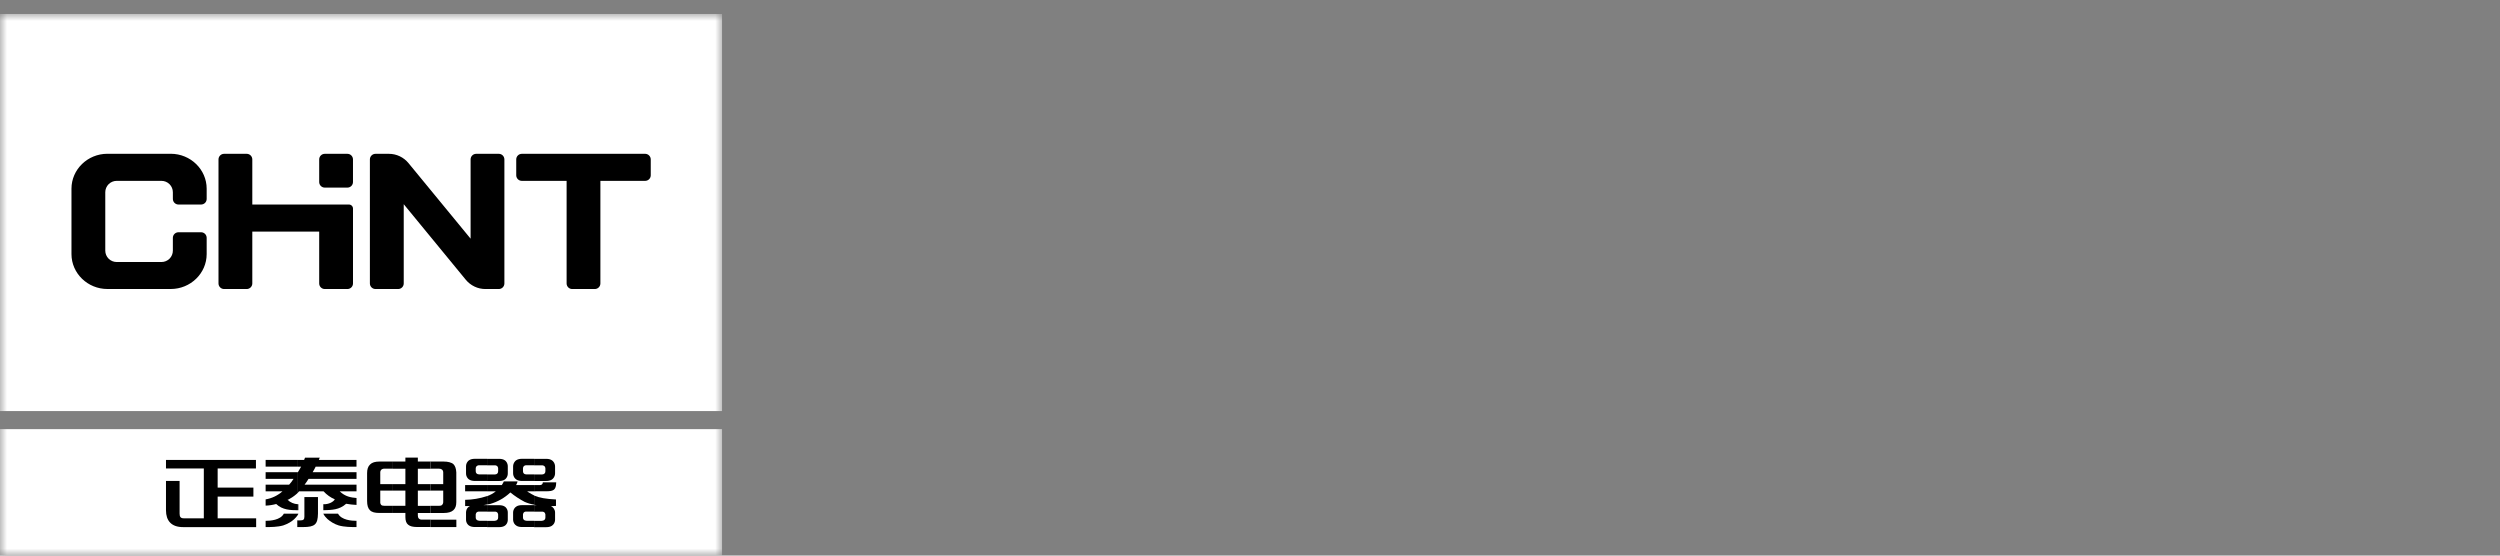 <svg width="180" height="40" viewBox="0 0 180 40" fill="none" xmlns="http://www.w3.org/2000/svg">
<rect x="0" y="0" width="180" height="40" fill="#808080" stroke="none"/>
<g clip-path="url(#clip0_243_3439)">
<mask id="mask0_243_3439" style="mask-type:luminance" maskUnits="userSpaceOnUse" x="0" y="1" width="52" height="39">
<path d="M52 1H0V40H52V1Z" fill="white"/>
</mask>
<g mask="url(#mask0_243_3439)">
<path d="M52 30.897H0V40H52V30.897Z" fill="white"/>
<path d="M52.001 1H0V29.597H52.001V1Z" fill="white"/>
<path fill-rule="evenodd" clip-rule="evenodd" d="M16.134 11.075H17.765C17.871 11.075 17.973 11.118 18.048 11.193C18.123 11.268 18.166 11.37 18.166 11.476V14.726H25.124C25.202 14.726 25.276 14.757 25.331 14.812C25.386 14.866 25.416 14.941 25.416 15.018V20.409C25.416 20.515 25.374 20.617 25.298 20.693C25.223 20.768 25.121 20.81 25.014 20.81H23.383C23.277 20.81 23.174 20.768 23.099 20.692C23.024 20.617 22.982 20.515 22.982 20.409V16.673H18.166V20.409C18.165 20.515 18.123 20.617 18.047 20.692C17.972 20.767 17.87 20.81 17.764 20.81H16.134C16.027 20.81 15.925 20.768 15.85 20.692C15.774 20.617 15.732 20.515 15.732 20.409V11.476C15.732 11.37 15.775 11.268 15.85 11.193C15.925 11.117 16.027 11.075 16.134 11.075ZM12.447 14.324C12.447 14.431 12.49 14.533 12.565 14.608C12.641 14.683 12.743 14.726 12.849 14.726H14.48C14.586 14.725 14.688 14.683 14.763 14.608C14.838 14.533 14.88 14.431 14.88 14.324V13.584C14.88 12.202 13.717 11.072 12.296 11.072H7.731C6.31 11.072 5.146 12.202 5.146 13.584V18.296C5.146 19.678 6.31 20.808 7.731 20.808H12.296C13.717 20.808 14.88 19.678 14.88 18.296V17.123C14.879 17.017 14.837 16.915 14.762 16.84C14.687 16.765 14.585 16.723 14.479 16.722H12.849C12.742 16.723 12.64 16.765 12.565 16.84C12.489 16.915 12.447 17.017 12.446 17.123V18.047C12.446 18.264 12.36 18.472 12.207 18.625C12.053 18.778 11.846 18.865 11.629 18.865H8.397C8.181 18.864 7.973 18.778 7.82 18.625C7.667 18.472 7.58 18.264 7.58 18.047V13.84C7.58 13.623 7.667 13.416 7.82 13.262C7.973 13.109 8.181 13.023 8.397 13.022H11.629C11.846 13.023 12.053 13.109 12.206 13.262C12.359 13.416 12.446 13.623 12.446 13.84L12.447 14.324ZM27.035 11.075H28.003C28.273 11.075 28.54 11.136 28.784 11.252C29.027 11.368 29.242 11.537 29.413 11.746L33.883 17.184V11.476C33.883 11.37 33.925 11.268 34.001 11.193C34.076 11.117 34.178 11.075 34.284 11.075H35.915C36.021 11.075 36.123 11.117 36.198 11.193C36.273 11.268 36.315 11.37 36.316 11.476V20.409C36.316 20.515 36.273 20.617 36.198 20.692C36.123 20.768 36.021 20.81 35.915 20.81H34.947C34.676 20.81 34.409 20.75 34.165 20.633C33.921 20.517 33.706 20.349 33.534 20.139L29.069 14.702V20.409C29.069 20.515 29.026 20.617 28.951 20.692C28.876 20.768 28.774 20.81 28.667 20.81H27.035C26.928 20.81 26.826 20.768 26.75 20.692C26.675 20.617 26.632 20.515 26.632 20.409V11.476C26.633 11.37 26.675 11.268 26.751 11.193C26.826 11.117 26.929 11.075 27.035 11.075ZM46.854 11.476V12.621C46.854 12.727 46.812 12.829 46.736 12.904C46.661 12.979 46.56 13.021 46.453 13.022H43.228V20.409C43.228 20.515 43.185 20.617 43.11 20.692C43.035 20.768 42.933 20.81 42.827 20.81H41.196C41.09 20.809 40.988 20.767 40.913 20.692C40.839 20.616 40.796 20.515 40.796 20.409V13.022H37.571C37.464 13.022 37.362 12.979 37.287 12.904C37.212 12.829 37.169 12.727 37.169 12.621V11.476C37.169 11.37 37.212 11.268 37.287 11.193C37.362 11.117 37.464 11.075 37.571 11.075H46.455C46.561 11.076 46.662 11.118 46.736 11.194C46.811 11.269 46.854 11.37 46.854 11.476Z" fill="black"/>
<path fill-rule="evenodd" clip-rule="evenodd" d="M23.383 11.075H25.012C25.119 11.075 25.221 11.117 25.296 11.192C25.372 11.268 25.414 11.37 25.415 11.476V13.107C25.414 13.213 25.372 13.316 25.296 13.391C25.221 13.466 25.119 13.508 25.012 13.508H23.383C23.277 13.508 23.175 13.466 23.1 13.39C23.024 13.315 22.982 13.213 22.982 13.107V11.476C22.982 11.37 23.024 11.268 23.1 11.193C23.175 11.117 23.277 11.075 23.383 11.075Z" fill="black"/>
<path d="M38.454 37.949V37.501H38.969C38.969 37.501 39.268 37.516 39.268 37.267V37.054C39.268 37.054 39.268 36.805 38.969 36.841H38.454V36.375H38.652C38.587 36.359 38.52 36.359 38.454 36.342V35.678C38.836 35.844 39.318 35.926 40.031 35.962V36.427C39.91 36.439 39.788 36.445 39.667 36.444C39.757 36.483 39.833 36.548 39.886 36.631C39.939 36.714 39.967 36.811 39.965 36.909V37.424C39.965 37.424 39.982 37.956 39.334 37.956H38.454V37.949Z" fill="black"/>
<path d="M38.454 35.374V34.925H38.886C38.913 34.926 38.939 34.922 38.964 34.913C38.988 34.903 39.011 34.888 39.029 34.87C39.048 34.851 39.062 34.828 39.072 34.804C39.081 34.779 39.086 34.753 39.084 34.726H40.048L40.031 34.94C39.982 35.272 39.817 35.371 39.35 35.371L38.454 35.374Z" fill="black"/>
<path d="M38.454 34.627V34.162H38.969C38.969 34.162 39.268 34.196 39.268 33.928V33.715C39.268 33.715 39.268 33.482 38.969 33.502H38.454V33.037H39.334C39.982 33.037 39.965 33.585 39.965 33.585V34.083C39.965 34.083 39.982 34.631 39.334 34.631H38.454V34.627Z" fill="black"/>
<path d="M38.454 33.032V33.497H37.939C37.655 33.48 37.655 33.711 37.655 33.711V33.924C37.655 34.191 37.939 34.157 37.939 34.157H38.454V34.628H37.573C36.926 34.628 36.943 34.08 36.943 34.08V33.582C36.943 33.582 36.926 33.034 37.573 33.034H38.454V33.032Z" fill="black"/>
<path d="M38.454 34.925V35.374H37.957C37.991 35.407 38.031 35.435 38.074 35.457C38.206 35.54 38.323 35.606 38.456 35.67V36.334C38.221 36.297 37.992 36.23 37.775 36.135C37.41 35.943 37.066 35.716 36.745 35.457C36.332 35.848 35.831 36.132 35.284 36.287C35.214 36.305 35.142 36.316 35.071 36.321V35.723C35.299 35.644 35.513 35.526 35.701 35.374H35.068V34.925H36.129C36.186 34.841 36.236 34.752 36.279 34.66H37.258C37.258 34.742 37.208 34.826 37.159 34.925H38.454Z" fill="black"/>
<path d="M38.454 36.371V36.836H37.939C37.655 36.803 37.655 37.05 37.655 37.05V37.263C37.655 37.512 37.939 37.496 37.939 37.496H38.454V37.945H37.573C36.926 37.945 36.943 37.413 36.943 37.413V36.903C36.943 36.903 36.926 36.371 37.573 36.371H38.454Z" fill="black"/>
<path d="M35.068 37.949V37.501H35.581C35.581 37.501 35.866 37.516 35.866 37.267V37.054C35.866 37.054 35.866 36.805 35.581 36.841H35.068V36.375H35.947C36.594 36.375 36.561 36.907 36.561 36.907V37.422C36.561 37.422 36.594 37.953 35.947 37.953H35.068V37.949Z" fill="black"/>
<path d="M35.068 34.627V34.162H35.581C35.581 34.162 35.866 34.196 35.866 33.928V33.715C35.866 33.715 35.866 33.482 35.581 33.502H35.068V33.037H35.947C36.594 33.037 36.561 33.585 36.561 33.585V34.083C36.561 34.083 36.594 34.631 35.947 34.631H35.068V34.627Z" fill="black"/>
<path d="M35.068 33.032V33.497H34.551C34.252 33.48 34.252 33.711 34.252 33.711V33.924C34.252 34.191 34.551 34.157 34.551 34.157H35.068V34.628H34.186C33.522 34.628 33.554 34.08 33.554 34.08V33.582C33.554 33.582 33.522 33.034 34.186 33.034H35.068V33.032Z" fill="black"/>
<path d="M35.068 34.925V35.374H33.489V34.925H35.068Z" fill="black"/>
<path d="M35.067 35.723V36.321C34.966 36.337 34.884 36.354 34.8 36.371H35.067V36.836H34.551C34.252 36.803 34.252 37.05 34.252 37.05V37.263C34.252 37.512 34.551 37.496 34.551 37.496H35.067V37.945H34.186C33.522 37.945 33.554 37.413 33.554 37.413V36.902C33.554 36.902 33.537 36.57 33.839 36.437H33.49V35.988C34.022 35.979 34.549 35.889 35.054 35.723H35.067Z" fill="black"/>
<path d="M30.998 37.949V37.417H32.858V37.949H30.998Z" fill="black"/>
<path d="M30.998 36.935V36.42H31.595C31.711 36.42 31.779 36.404 31.828 36.354C31.856 36.326 31.878 36.293 31.892 36.256C31.907 36.22 31.913 36.18 31.912 36.141V35.324H30.998V34.859H31.912V34.012C31.912 33.974 31.905 33.938 31.89 33.903C31.876 33.869 31.855 33.838 31.828 33.812C31.768 33.764 31.692 33.741 31.615 33.746H31V33.231H31.93C32.262 33.231 32.494 33.297 32.641 33.414C32.775 33.547 32.84 33.746 32.854 34.012V36.155C32.854 36.42 32.787 36.603 32.641 36.736C32.495 36.869 32.259 36.935 31.961 36.935H30.998Z" fill="black"/>
<path d="M30.999 33.231V33.747H30.085V34.859H30.999V35.324H30.085V36.421H30.999V36.935H30.085V37.116C30.08 37.193 30.103 37.269 30.151 37.329C30.177 37.356 30.208 37.377 30.242 37.391C30.276 37.406 30.313 37.413 30.35 37.412H30.999V37.944H30.018C29.734 37.944 29.521 37.894 29.387 37.778C29.255 37.678 29.188 37.493 29.188 37.23V36.93H28.291V36.416H29.188V35.324H28.291V34.859H29.188V33.747H28.291V33.231H29.188V32.947H30.085V33.231H30.999Z" fill="black"/>
<path d="M28.291 33.231V33.746H27.694C27.61 33.738 27.527 33.761 27.46 33.812C27.434 33.839 27.413 33.87 27.399 33.904C27.385 33.938 27.378 33.975 27.379 34.012V34.859H28.291V35.324H27.379V36.138C27.375 36.176 27.378 36.215 27.39 36.251C27.401 36.288 27.419 36.322 27.444 36.351C27.494 36.401 27.56 36.417 27.676 36.417H28.291V36.932H27.311C26.996 36.932 26.78 36.883 26.631 36.733C26.498 36.6 26.431 36.385 26.431 36.069V34.059C26.431 33.793 26.498 33.577 26.645 33.444C26.794 33.294 27.009 33.231 27.341 33.231H28.291Z" fill="black"/>
<path d="M21.45 37.949V37.467H21.616C21.829 37.467 21.916 37.417 21.916 37.202V35.789H22.894V36.985C22.878 37.75 22.681 37.949 21.815 37.949H21.45Z" fill="black"/>
<path d="M21.45 37.068C21.466 37.052 21.466 37.018 21.482 36.985H21.45V37.068Z" fill="black"/>
<path d="M21.45 36.736H21.482V36.304H21.45V36.736Z" fill="black"/>
<path d="M21.45 35.474C21.473 35.437 21.502 35.403 21.535 35.374H23.295C23.522 35.623 23.799 35.821 24.109 35.955C23.993 36.138 23.677 36.321 23.279 36.304V36.736C23.876 36.719 24.424 36.719 24.923 36.271C25.17 36.315 25.42 36.343 25.67 36.354V35.856C25.271 35.824 24.856 35.758 24.458 35.375H25.67V34.894H21.931C22.035 34.762 22.13 34.623 22.215 34.478H25.67V33.997H22.512C22.591 33.868 22.663 33.735 22.729 33.598H25.668V33.116H22.961C22.973 33.057 22.996 33.001 23.028 32.95H21.962C21.945 33.007 21.923 33.063 21.896 33.116H21.45V33.598H21.683C21.616 33.714 21.533 33.864 21.45 33.997V35.475V35.474Z" fill="black"/>
<path d="M24.339 36.985H23.276C23.443 37.301 23.692 37.483 23.941 37.633C24.082 37.717 24.232 37.783 24.389 37.832C24.804 37.949 25.286 37.949 25.668 37.949V37.5C25.319 37.5 24.591 37.45 24.339 36.985Z" fill="black"/>
<path d="M21.45 33.114V33.597H19.125V33.114H21.45Z" fill="black"/>
<path d="M21.45 33.996V35.474C21.277 35.644 21.081 35.79 20.869 35.907C20.819 35.944 20.762 35.971 20.703 35.988C20.906 36.18 21.171 36.292 21.45 36.304V36.736C20.918 36.736 20.338 36.719 19.886 36.288C19.638 36.356 19.383 36.395 19.125 36.405V35.956C19.576 35.88 19.996 35.678 20.338 35.375H19.125V34.894H20.819C20.939 34.767 21.044 34.627 21.134 34.478H19.125V33.997L21.45 33.996Z" fill="black"/>
<path d="M21.45 36.985V37.068C21.293 37.302 21.082 37.496 20.835 37.633C20.692 37.714 20.543 37.78 20.387 37.832C19.971 37.949 19.49 37.949 19.125 37.949V37.5C19.457 37.5 20.191 37.45 20.436 36.985H21.45Z" fill="black"/>
<path d="M21.45 37.467H21.4V37.949H21.45V37.467Z" fill="black"/>
<path d="M18.428 33.114V33.729H15.671V35.108H18.245V35.756H15.671V37.32H18.443V37.952H13.18C12.333 37.952 11.951 37.486 11.951 36.739V34.627H12.931V36.986C12.931 37.219 13.014 37.318 13.23 37.318H14.675V33.729H11.951V33.114H18.428Z" fill="black"/>
</g>
</g>
<defs>
<clipPath id="clip0_243_3439">
<rect width="52" height="39" fill="white" transform="translate(0 1)"/>
</clipPath>
</defs>
</svg>
